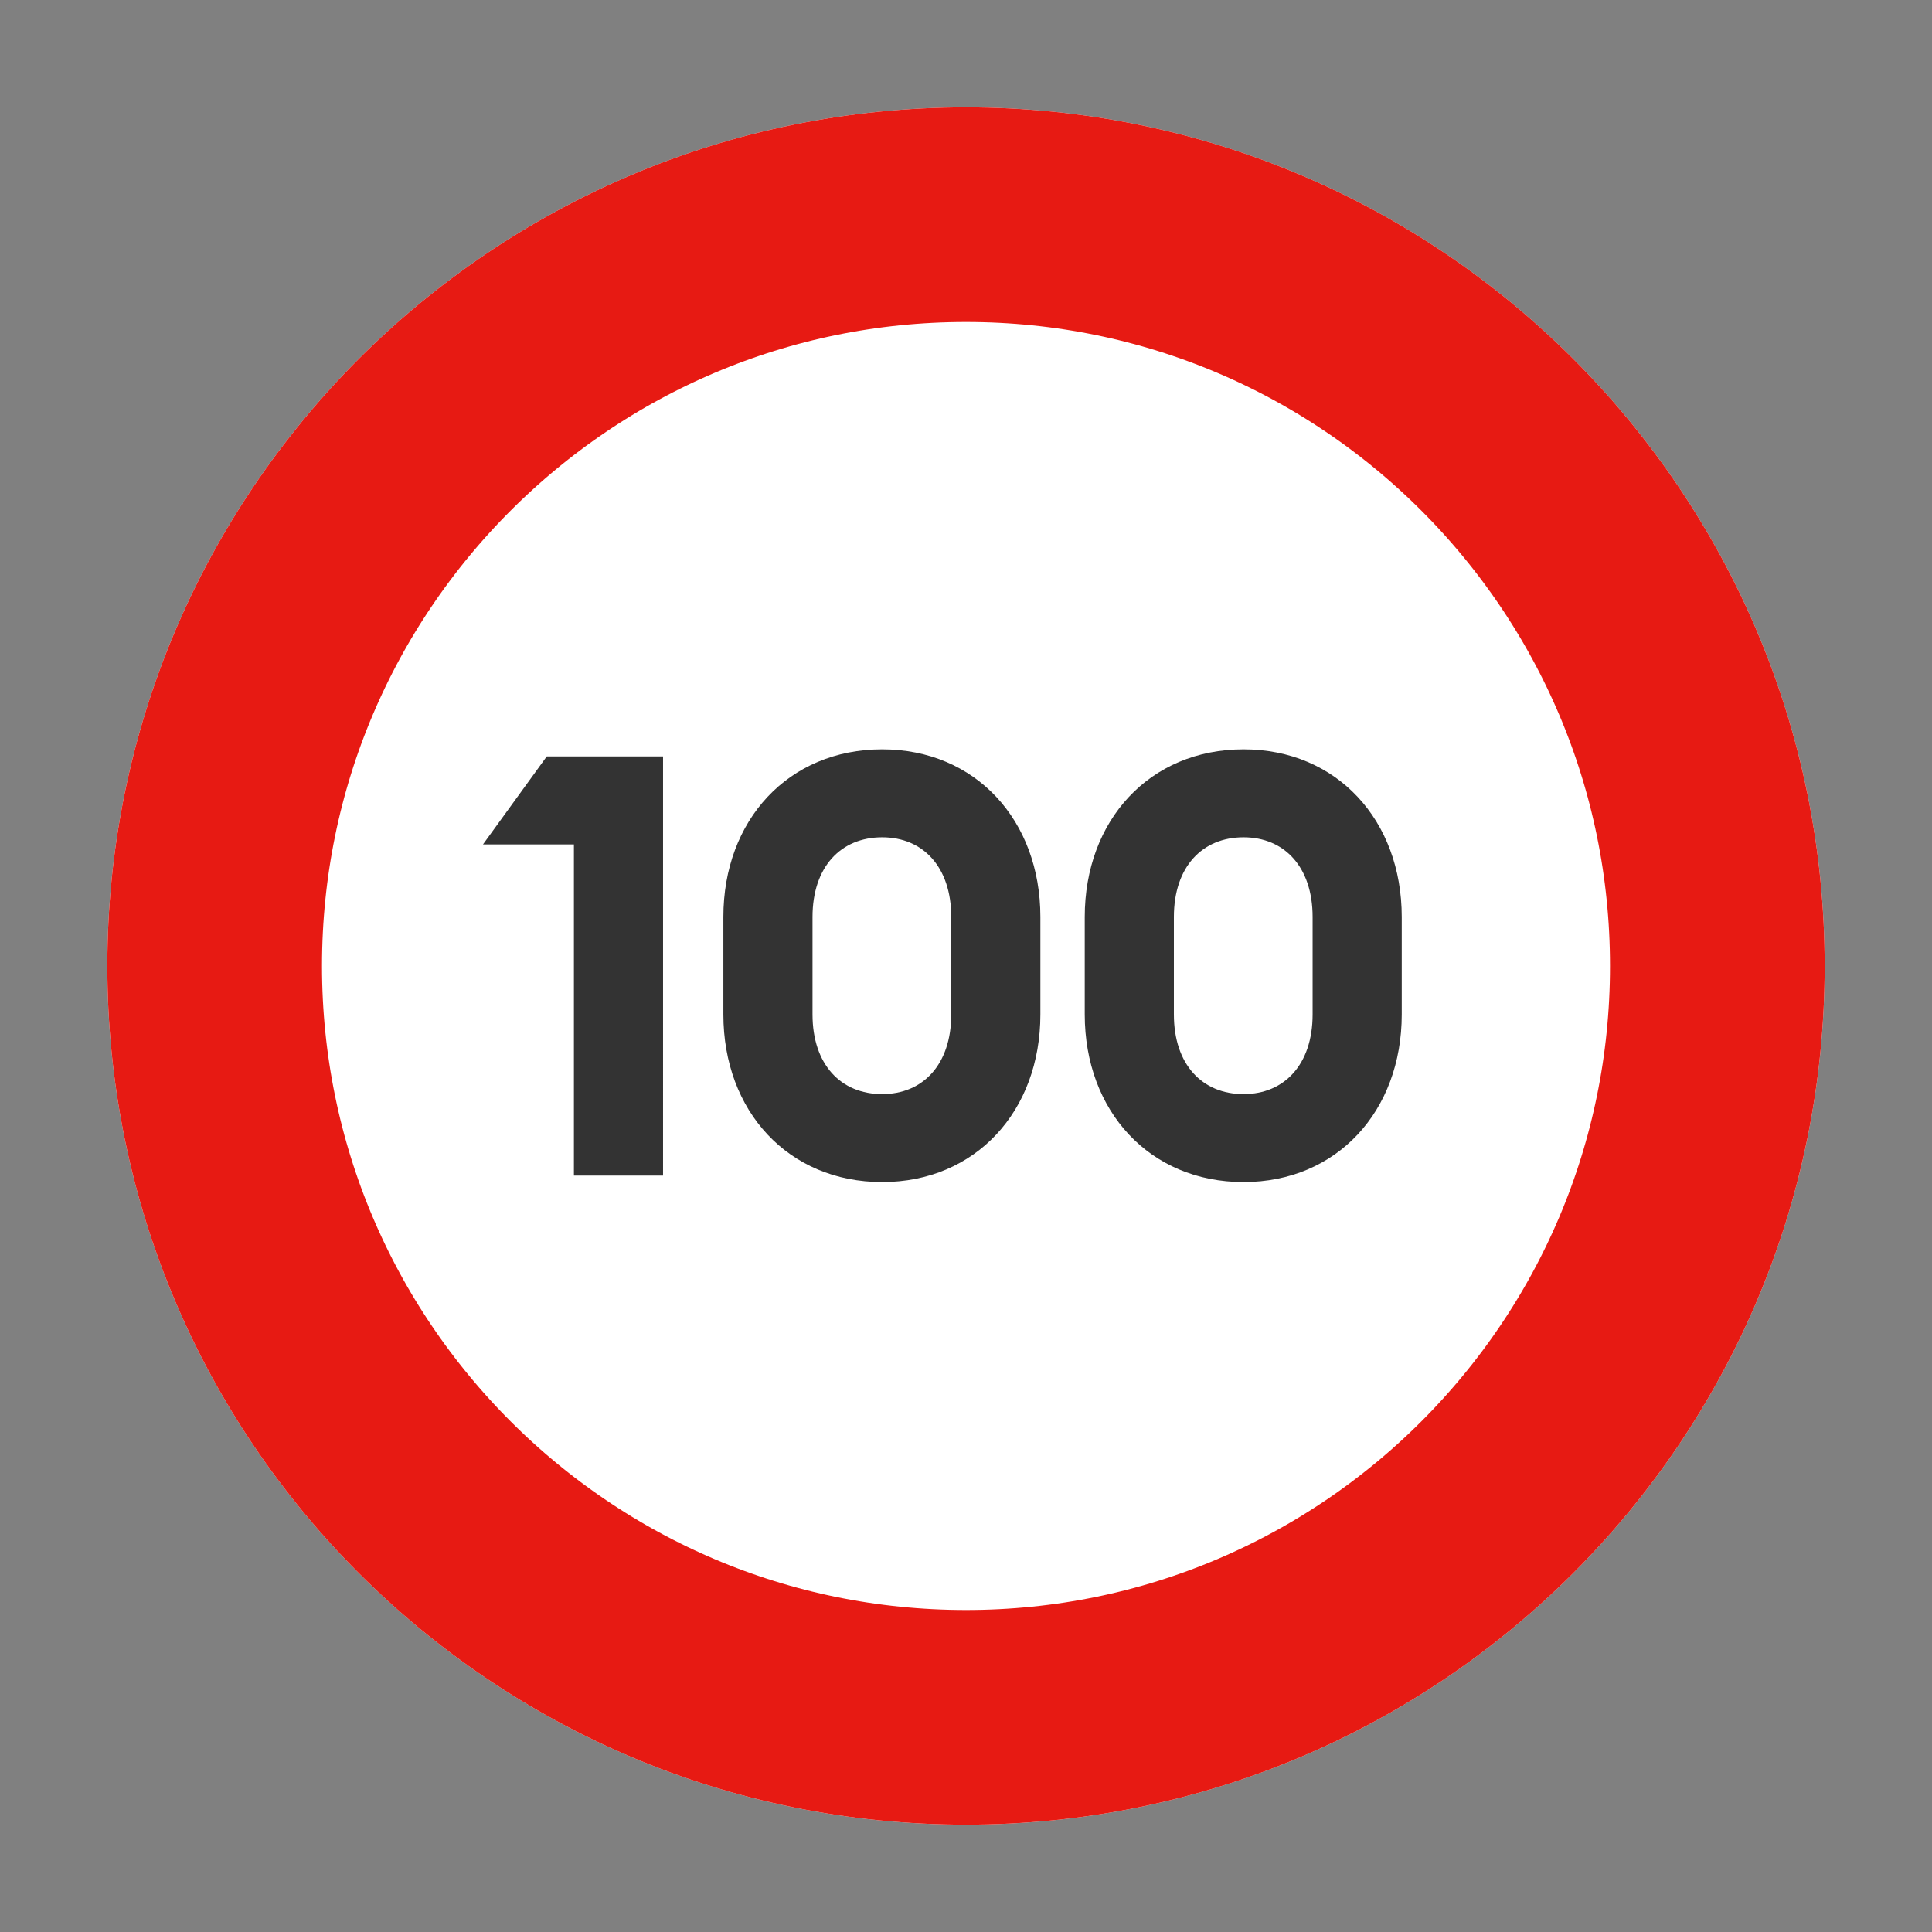 <svg xmlns="http://www.w3.org/2000/svg" xmlns:xlink="http://www.w3.org/1999/xlink" width="72" height="72"><rect width="100%" height="100%" fill="#808080" stroke="none"/><defs><path d="M33.386 59.353L2.514 4.47q-.048-.085-.09-.173-.042-.088-.079-.179-.036-.09-.067-.183-.03-.093-.054-.187-.025-.095-.043-.19-.018-.097-.03-.194t-.017-.194q-.006-.098-.005-.195 0-.098.008-.195.007-.098.02-.194.014-.097.034-.193.02-.095.046-.19.025-.094.057-.186t.07-.182q.038-.09.082-.177.044-.088.093-.172.05-.084.104-.165.055-.081.115-.158.06-.077.124-.15.065-.074.134-.143.07-.068.143-.132.074-.064.152-.124Q3.388.554 3.47.5q.08-.054.166-.102.084-.049.172-.092.088-.043.178-.08.09-.037.183-.069.092-.03.187-.056.094-.025.19-.044.096-.019.192-.032.097-.012.195-.019Q5.03 0 5.128 0h61.744q.098 0 .195.006.098.007.195.02.096.012.192.031t.19.044q.095.025.187.056.093.032.183.069.09.037.178.08.088.043.172.092.085.048.166.102.082.054.16.113.077.06.15.124.074.064.144.132.07.07.134.142.065.074.124.15.06.078.115.159.055.08.104.165.05.084.093.172.044.087.082.177.038.09.07.182.031.092.057.187.026.094.046.19.02.095.033.192.014.096.021.194.007.097.008.195 0 .097-.005.195-.005.097-.017.194t-.03.193q-.018.096-.043.19-.024.095-.054.188t-.067.183q-.037.091-.079.18-.042.087-.09.172L38.614 59.353q-.049.087-.103.17-.054.083-.114.162-.06.08-.124.155-.065.075-.135.146-.07.07-.143.136-.074.066-.153.127-.078.061-.16.117-.082.055-.168.106-.086.05-.174.094-.09.044-.18.083-.092.038-.186.07-.094.032-.19.058-.096.026-.193.046t-.195.033q-.099.013-.198.02-.099.006-.198.006-.1 0-.198-.007-.1-.006-.198-.02-.098-.012-.195-.032-.098-.02-.193-.046-.096-.026-.19-.058t-.185-.07q-.092-.039-.18-.083-.09-.044-.175-.094-.086-.05-.168-.106-.082-.056-.16-.117-.079-.06-.153-.127-.074-.066-.143-.136-.07-.071-.135-.146-.064-.076-.124-.155-.06-.08-.114-.162-.054-.083-.103-.17z" id="a"/><path id="b" d="M32 64c17.673 0 32-14.327 32-32C64 14.327 49.673 0 32 0 14.327 0 0 14.327 0 32c0 17.673 14.327 32 32 32z"/><clipPath id="c"><use xlink:href="#b"/></clipPath></defs><g transform="translate(4 4)"><use xlink:href="#b" width="100%" height="100%" fill="#fff"/><g clip-path="url(#c)"><use xlink:href="#b" width="100%" height="100%" fill="none" stroke="#e71a13" stroke-width="16"/></g></g><path d="M32.876 44.052c3.476 0 5.896-2.64 5.896-6.248v-3.63c0-3.608-2.42-6.248-5.896-6.248-3.498 0-5.918 2.64-5.918 6.248v3.63c0 3.608 2.42 6.248 5.918 6.248zm19.363-6.248c0 3.608-2.42 6.248-5.896 6.248-3.498 0-5.918-2.64-5.918-6.248v-3.63c0-3.608 2.42-6.248 5.918-6.248 3.476 0 5.896 2.64 5.896 6.248zM21.388 43.81h3.322V28.19h-4.334L18 31.468h3.388zm11.488-3.036c-1.54 0-2.596-1.1-2.596-2.97v-3.63c0-1.87 1.056-2.97 2.596-2.97 1.518 0 2.574 1.1 2.574 2.97v3.63c0 1.87-1.056 2.97-2.574 2.97zm10.871-2.97c0 1.87 1.056 2.97 2.596 2.97 1.518 0 2.574-1.1 2.574-2.97v-3.63c0-1.87-1.056-2.97-2.574-2.97-1.54 0-2.596 1.1-2.596 2.97z" fill="#333"/></svg>
